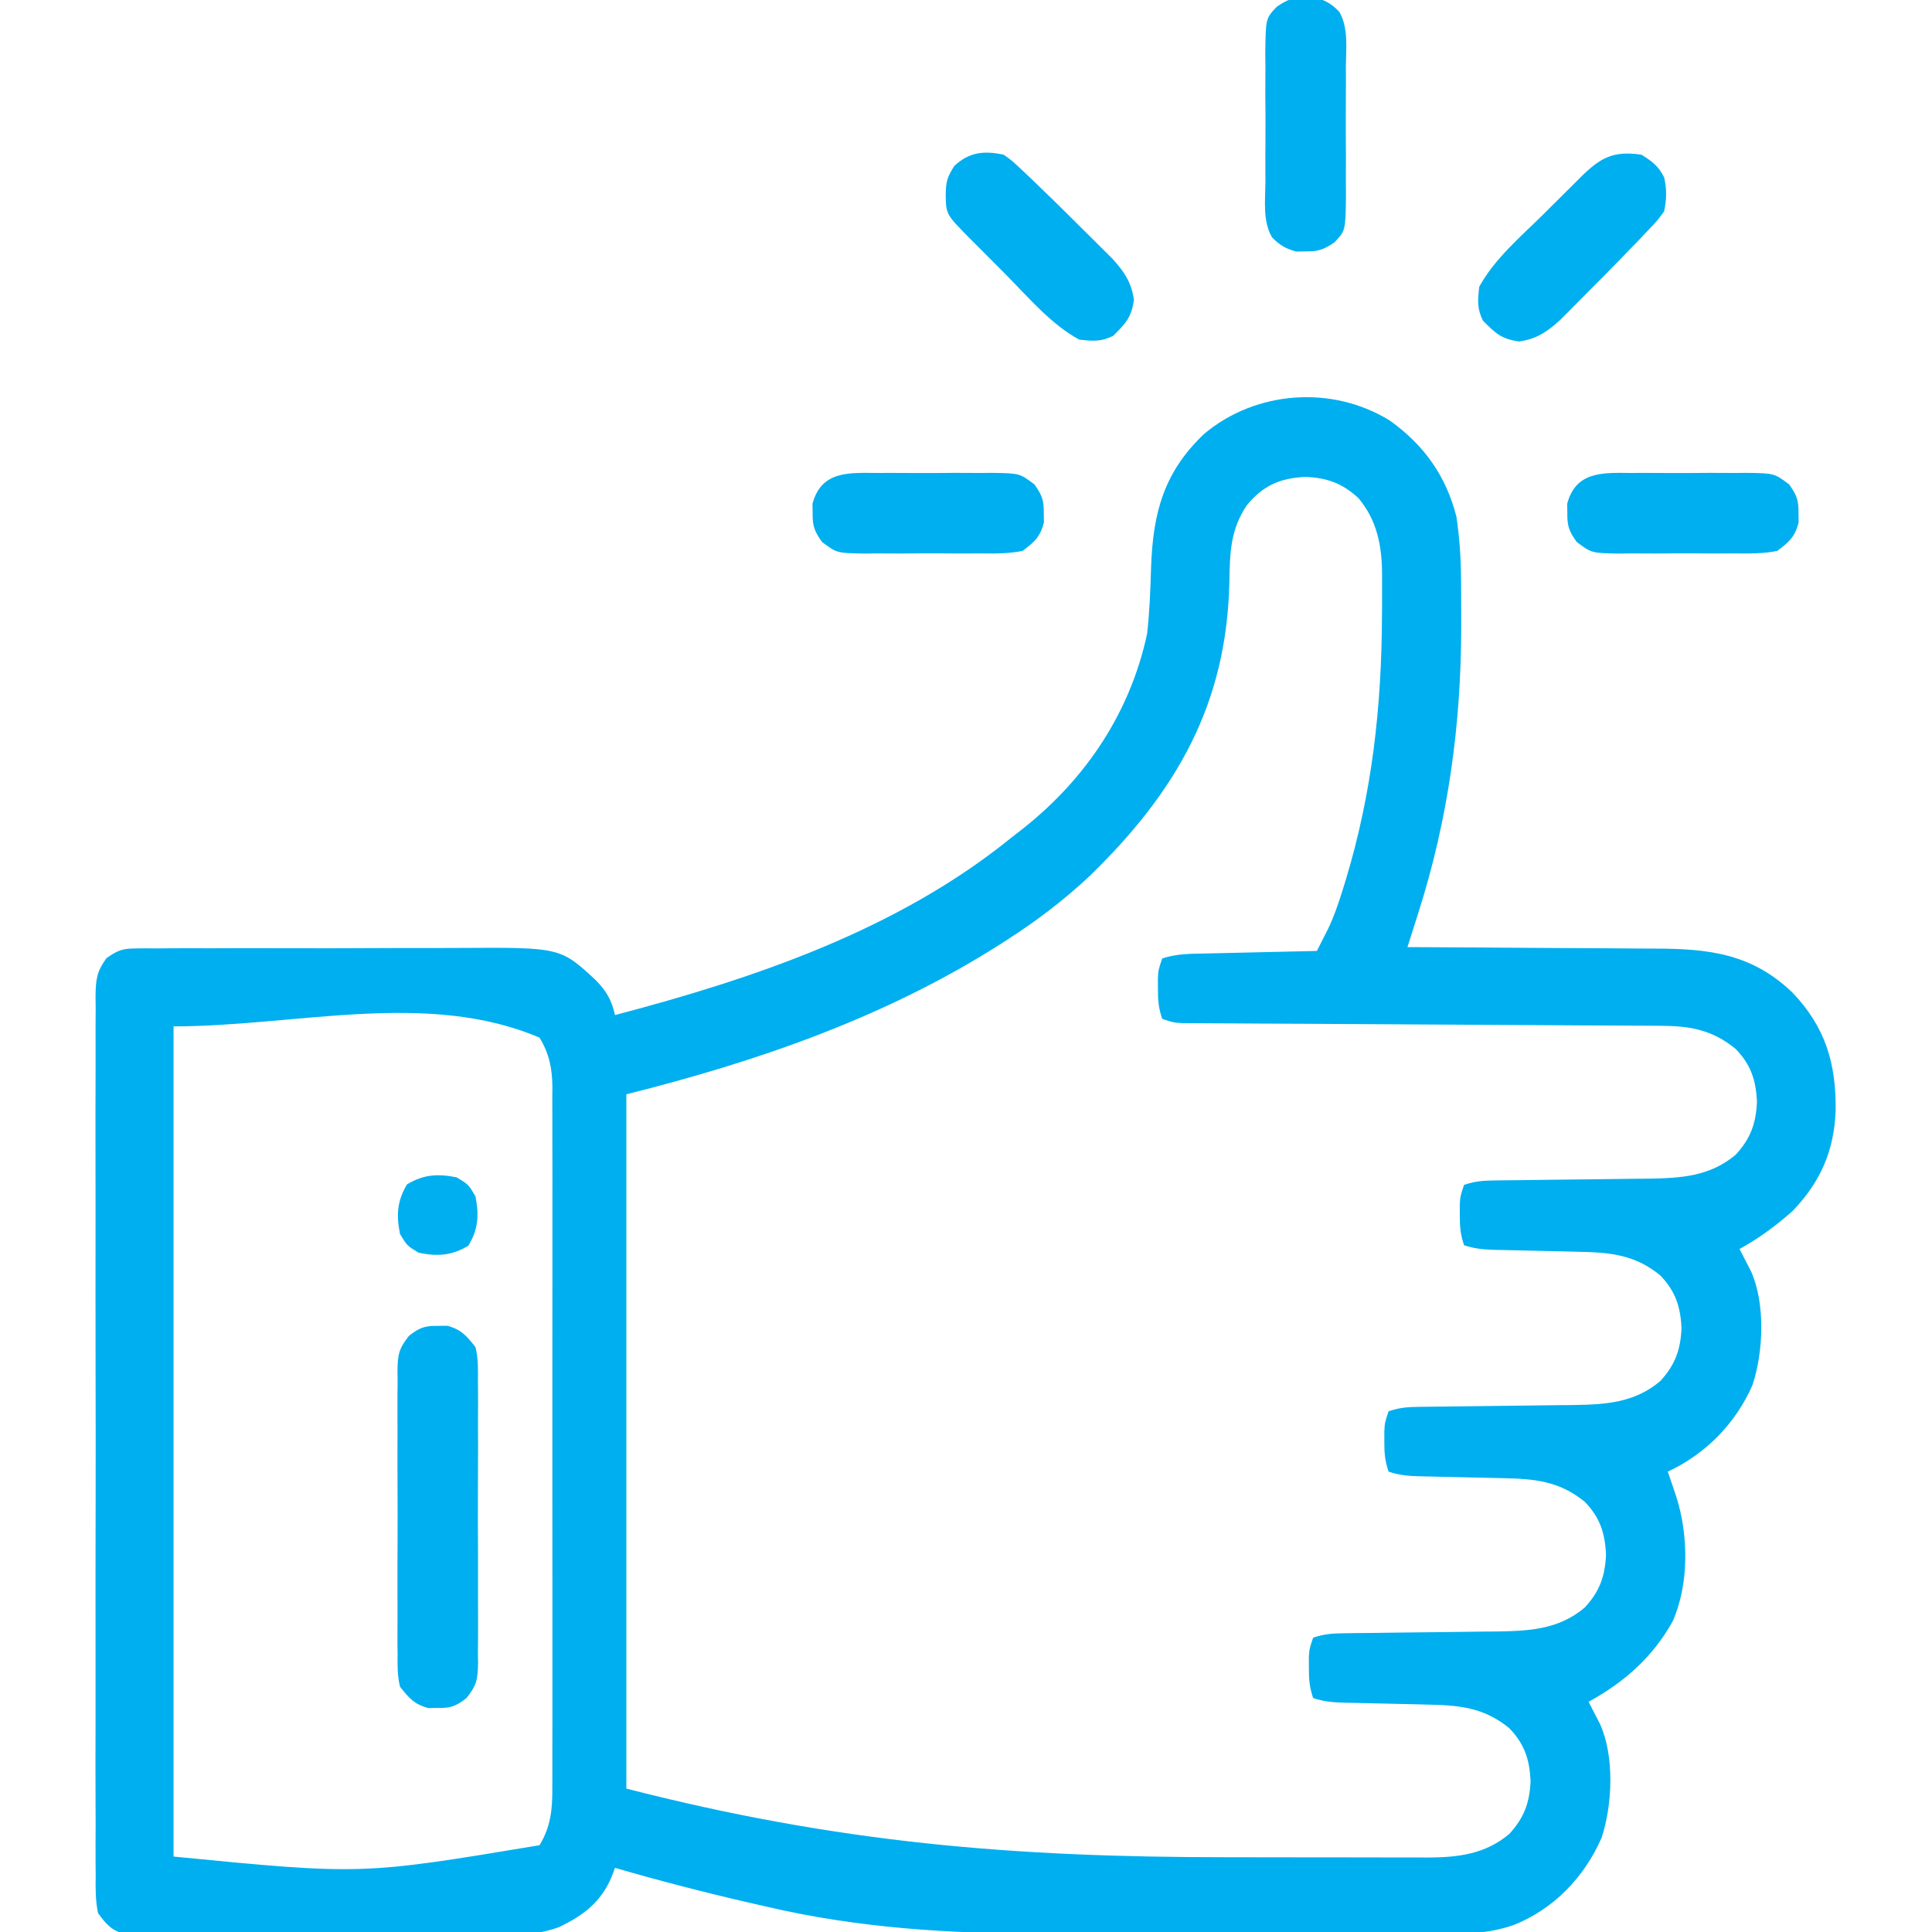 <svg width="40" height="40" viewBox="0 0 40 40" fill="none" xmlns="http://www.w3.org/2000/svg">
<g clip-path="url(#clip0_498_5165)">
<path d="M28.782 8.712C29.487 9.22 29.942 9.858 30.155 10.703C30.218 11.134 30.247 11.552 30.249 11.987C30.25 12.049 30.25 12.11 30.251 12.173C30.252 12.372 30.253 12.57 30.253 12.769C30.253 12.837 30.253 12.905 30.253 12.975C30.251 15.005 29.984 16.959 29.366 18.896C29.345 18.965 29.323 19.034 29.3 19.105C29.247 19.273 29.193 19.441 29.14 19.609C29.257 19.61 29.257 19.61 29.377 19.61C30.119 19.613 30.86 19.618 31.601 19.624C31.982 19.627 32.363 19.629 32.744 19.631C33.112 19.632 33.481 19.634 33.849 19.638C33.989 19.639 34.129 19.64 34.269 19.64C35.38 19.641 36.268 19.744 37.108 20.547C37.797 21.268 38.017 22.02 38.005 22.997C37.972 23.831 37.69 24.476 37.108 25.078C36.77 25.377 36.411 25.642 36.015 25.859C36.047 25.922 36.047 25.922 36.08 25.985C36.109 26.04 36.137 26.096 36.166 26.152C36.194 26.207 36.222 26.261 36.251 26.317C36.553 26.982 36.511 27.992 36.283 28.677C35.935 29.471 35.316 30.102 34.53 30.469C34.546 30.516 34.562 30.563 34.579 30.612C34.6 30.674 34.621 30.736 34.643 30.801C34.663 30.862 34.684 30.924 34.706 30.988C34.96 31.784 34.972 32.791 34.633 33.563C34.224 34.304 33.629 34.829 32.89 35.234C32.911 35.276 32.933 35.317 32.955 35.36C32.984 35.415 33.012 35.471 33.041 35.527C33.069 35.582 33.097 35.636 33.126 35.692C33.428 36.356 33.386 37.367 33.158 38.052C32.802 38.865 32.166 39.529 31.335 39.857C30.802 40.042 30.292 40.043 29.732 40.039C29.621 40.039 29.51 40.04 29.399 40.041C29.101 40.042 28.802 40.041 28.503 40.039C28.188 40.038 27.873 40.039 27.557 40.039C27.027 40.039 26.496 40.038 25.965 40.036C25.357 40.034 24.749 40.034 24.141 40.035C23.551 40.036 22.961 40.035 22.371 40.034C22.123 40.034 21.874 40.034 21.626 40.034C19.664 40.036 17.755 39.92 15.839 39.468C15.719 39.44 15.6 39.413 15.48 39.386C14.557 39.173 13.642 38.936 12.733 38.672C12.699 38.761 12.699 38.761 12.665 38.853C12.444 39.383 12.079 39.656 11.573 39.9C10.851 40.162 9.996 40.065 9.24 40.059C9.044 40.06 8.849 40.06 8.653 40.06C8.193 40.061 7.732 40.059 7.272 40.056C6.852 40.053 6.433 40.054 6.014 40.056C5.559 40.057 5.103 40.057 4.648 40.055C4.455 40.055 4.262 40.055 4.069 40.056C3.799 40.056 3.53 40.054 3.261 40.052C3.181 40.053 3.102 40.053 3.019 40.054C2.909 40.052 2.909 40.052 2.797 40.05C2.702 40.05 2.702 40.05 2.604 40.049C2.314 39.971 2.206 39.852 2.03 39.609C1.974 39.347 1.978 39.091 1.981 38.824C1.98 38.744 1.98 38.664 1.979 38.582C1.977 38.314 1.979 38.046 1.98 37.778C1.979 37.587 1.979 37.395 1.978 37.203C1.976 36.736 1.976 36.268 1.978 35.801C1.978 35.422 1.979 35.042 1.978 34.662C1.978 34.608 1.978 34.554 1.978 34.498C1.978 34.389 1.978 34.279 1.978 34.169C1.976 33.14 1.978 32.11 1.98 31.081C1.982 30.197 1.981 29.314 1.979 28.431C1.977 27.405 1.977 26.379 1.978 25.354C1.978 25.244 1.978 25.135 1.978 25.025C1.978 24.972 1.978 24.918 1.978 24.862C1.979 24.483 1.978 24.104 1.977 23.725C1.976 23.214 1.977 22.704 1.979 22.193C1.98 22.006 1.979 21.818 1.979 21.631C1.977 21.375 1.979 21.12 1.981 20.864C1.979 20.752 1.979 20.752 1.978 20.638C1.983 20.289 1.995 20.126 2.205 19.837C2.43 19.681 2.528 19.638 2.797 19.637C2.87 19.636 2.944 19.635 3.019 19.634C3.139 19.635 3.139 19.635 3.261 19.636C3.345 19.635 3.43 19.634 3.517 19.633C3.797 19.631 4.077 19.632 4.357 19.633C4.552 19.632 4.748 19.632 4.943 19.631C5.352 19.63 5.761 19.631 6.171 19.632C6.59 19.634 7.009 19.633 7.428 19.631C7.935 19.628 8.442 19.627 8.949 19.628C9.142 19.628 9.334 19.627 9.527 19.626C11.604 19.614 11.604 19.614 12.347 20.305C12.564 20.534 12.663 20.709 12.733 21.016C15.624 20.255 18.585 19.253 20.937 17.344C21.021 17.278 21.105 17.213 21.189 17.148C22.486 16.119 23.398 14.752 23.749 13.125C23.802 12.665 23.818 12.205 23.832 11.743C23.871 10.615 24.096 9.779 24.926 8.987C25.997 8.084 27.589 7.968 28.782 8.712ZM25.814 10.461C25.474 10.965 25.463 11.444 25.453 12.039C25.402 14.584 24.35 16.404 22.543 18.153C22.017 18.644 21.464 19.064 20.858 19.453C20.815 19.481 20.772 19.509 20.727 19.538C18.353 21.055 15.687 21.976 12.968 22.656C12.968 27.4 12.968 32.144 12.968 37.031C17.347 38.154 20.965 38.452 25.415 38.452C25.907 38.452 26.398 38.453 26.89 38.454C27.273 38.455 27.655 38.455 28.037 38.455C28.218 38.456 28.4 38.456 28.581 38.456C28.834 38.457 29.086 38.457 29.339 38.456C29.413 38.457 29.486 38.457 29.562 38.458C30.191 38.455 30.751 38.389 31.249 37.969C31.555 37.634 31.668 37.328 31.689 36.875C31.667 36.423 31.564 36.11 31.249 35.781C30.716 35.343 30.195 35.303 29.52 35.291C29.43 35.288 29.43 35.288 29.339 35.286C29.087 35.28 28.834 35.275 28.581 35.269C28.396 35.265 28.211 35.261 28.026 35.256C27.968 35.255 27.911 35.254 27.852 35.253C27.611 35.247 27.417 35.233 27.187 35.156C27.11 34.926 27.098 34.771 27.099 34.531C27.099 34.464 27.098 34.396 27.098 34.326C27.108 34.141 27.108 34.141 27.187 33.906C27.423 33.828 27.585 33.817 27.832 33.815C27.916 33.813 28 33.812 28.087 33.811C28.177 33.811 28.268 33.81 28.362 33.809C28.554 33.806 28.746 33.804 28.939 33.801C29.242 33.797 29.545 33.794 29.848 33.791C30.14 33.788 30.433 33.784 30.725 33.78C30.86 33.779 30.86 33.779 30.998 33.778C31.672 33.767 32.275 33.735 32.812 33.281C33.118 32.947 33.23 32.64 33.251 32.188C33.229 31.735 33.127 31.422 32.812 31.094C32.278 30.656 31.758 30.616 31.082 30.603C30.993 30.601 30.993 30.601 30.902 30.599C30.649 30.593 30.396 30.587 30.144 30.582C29.958 30.578 29.773 30.573 29.588 30.569C29.531 30.568 29.474 30.567 29.415 30.566C29.173 30.56 28.98 30.546 28.749 30.469C28.672 30.238 28.66 30.084 28.661 29.844C28.661 29.776 28.661 29.708 28.661 29.639C28.671 29.453 28.671 29.453 28.749 29.219C28.985 29.14 29.148 29.13 29.395 29.127C29.479 29.126 29.563 29.125 29.649 29.124C29.74 29.123 29.831 29.122 29.924 29.121C30.116 29.119 30.309 29.116 30.501 29.114C30.804 29.11 31.107 29.107 31.41 29.103C31.703 29.1 31.995 29.096 32.288 29.092C32.423 29.091 32.423 29.091 32.56 29.09C33.235 29.08 33.837 29.047 34.374 28.594C34.68 28.259 34.793 27.953 34.814 27.5C34.792 27.048 34.69 26.735 34.374 26.406C33.841 25.968 33.32 25.928 32.645 25.916C32.556 25.913 32.556 25.913 32.464 25.911C32.212 25.905 31.959 25.9 31.706 25.894C31.521 25.89 31.336 25.886 31.151 25.881C31.093 25.88 31.036 25.879 30.977 25.878C30.736 25.872 30.542 25.858 30.312 25.781C30.235 25.551 30.223 25.396 30.224 25.156C30.224 25.089 30.223 25.021 30.223 24.951C30.233 24.766 30.233 24.766 30.312 24.531C30.548 24.453 30.71 24.442 30.957 24.44C31.041 24.439 31.125 24.438 31.212 24.436C31.302 24.436 31.393 24.435 31.487 24.434C31.679 24.431 31.871 24.429 32.063 24.426C32.367 24.422 32.67 24.419 32.973 24.416C33.265 24.413 33.558 24.409 33.85 24.405C33.985 24.404 33.985 24.404 34.123 24.403C34.797 24.392 35.4 24.36 35.937 23.906C36.243 23.572 36.355 23.265 36.376 22.812C36.354 22.36 36.252 22.047 35.937 21.719C35.456 21.324 35.003 21.241 34.388 21.238C34.299 21.238 34.21 21.237 34.118 21.236C33.973 21.236 33.973 21.236 33.825 21.235C33.668 21.234 33.51 21.233 33.353 21.232C33.184 21.231 33.016 21.23 32.847 21.23C32.496 21.228 32.144 21.226 31.793 21.224C30.983 21.219 30.174 21.214 29.364 21.21C28.622 21.206 27.879 21.202 27.136 21.197C26.787 21.195 26.437 21.193 26.088 21.192C25.923 21.191 25.758 21.19 25.593 21.189C25.392 21.187 25.191 21.186 24.989 21.186C24.901 21.185 24.812 21.184 24.721 21.184C24.606 21.183 24.606 21.183 24.488 21.183C24.296 21.172 24.296 21.172 24.062 21.094C23.985 20.863 23.973 20.709 23.974 20.469C23.974 20.401 23.973 20.333 23.973 20.264C23.983 20.078 23.983 20.078 24.062 19.844C24.363 19.743 24.653 19.747 24.968 19.741C25.067 19.738 25.067 19.738 25.167 19.736C25.376 19.731 25.586 19.726 25.795 19.722C25.937 19.718 26.079 19.715 26.221 19.712C26.569 19.703 26.917 19.695 27.265 19.688C27.314 19.59 27.364 19.493 27.413 19.395C27.441 19.341 27.469 19.286 27.497 19.23C27.626 18.961 27.718 18.683 27.807 18.398C27.826 18.335 27.846 18.272 27.866 18.207C28.409 16.407 28.605 14.629 28.612 12.759C28.613 12.697 28.613 12.634 28.614 12.57C28.615 12.39 28.614 12.21 28.614 12.03C28.614 11.977 28.614 11.923 28.614 11.868C28.609 11.287 28.506 10.765 28.124 10.312C27.79 10.006 27.483 9.894 27.03 9.873C26.502 9.898 26.152 10.051 25.814 10.461ZM3.593 21.25C3.593 26.922 3.593 32.594 3.593 38.438C7.484 38.818 7.484 38.818 11.171 38.203C11.407 37.813 11.439 37.447 11.435 37.001C11.435 36.937 11.436 36.873 11.436 36.807C11.437 36.594 11.436 36.382 11.436 36.169C11.436 36.015 11.436 35.862 11.437 35.709C11.438 35.294 11.438 34.879 11.437 34.464C11.436 34.029 11.437 33.594 11.437 33.159C11.438 32.429 11.437 31.699 11.436 30.969C11.435 30.126 11.435 29.282 11.436 28.438C11.437 27.714 11.438 26.989 11.437 26.264C11.437 25.831 11.437 25.399 11.437 24.966C11.438 24.559 11.438 24.152 11.436 23.746C11.436 23.596 11.436 23.447 11.436 23.298C11.437 23.094 11.436 22.89 11.435 22.686C11.436 22.628 11.436 22.569 11.437 22.508C11.432 22.117 11.374 21.821 11.171 21.484C8.848 20.489 6.12 21.25 3.593 21.25Z" fill="#00AFEF"/>
<path d="M9.063 27.451C9.128 27.45 9.192 27.449 9.259 27.448C9.549 27.525 9.659 27.656 9.845 27.891C9.901 28.119 9.898 28.34 9.895 28.574C9.896 28.676 9.896 28.676 9.897 28.78C9.899 29.005 9.898 29.229 9.896 29.453C9.897 29.609 9.897 29.765 9.898 29.922C9.898 30.249 9.897 30.576 9.895 30.903C9.893 31.322 9.895 31.741 9.897 32.16C9.898 32.482 9.898 32.805 9.897 33.127C9.897 33.282 9.897 33.436 9.898 33.59C9.899 33.806 9.897 34.022 9.895 34.238C9.896 34.302 9.897 34.366 9.898 34.431C9.891 34.764 9.873 34.887 9.658 35.157C9.436 35.326 9.339 35.366 9.063 35.361C8.967 35.363 8.967 35.363 8.868 35.364C8.578 35.287 8.468 35.156 8.282 34.922C8.226 34.694 8.229 34.472 8.232 34.238C8.231 34.17 8.23 34.102 8.229 34.032C8.228 33.808 8.229 33.584 8.23 33.359C8.23 33.203 8.23 33.047 8.229 32.891C8.228 32.564 8.229 32.237 8.231 31.91C8.233 31.491 8.232 31.072 8.23 30.653C8.228 30.331 8.229 30.008 8.23 29.686C8.23 29.531 8.23 29.377 8.229 29.222C8.228 29.006 8.229 28.79 8.232 28.574C8.23 28.479 8.23 28.479 8.229 28.381C8.235 28.049 8.254 27.926 8.468 27.656C8.69 27.487 8.788 27.447 9.063 27.451Z" fill="#00AFEF"/>
<path d="M27.032 -0.049C27.096 -0.05 27.161 -0.051 27.227 -0.052C27.442 0.005 27.576 0.084 27.729 0.245C27.921 0.579 27.868 0.998 27.865 1.372C27.865 1.468 27.866 1.563 27.866 1.662C27.866 1.864 27.866 2.066 27.864 2.268C27.862 2.577 27.864 2.886 27.866 3.195C27.866 3.392 27.866 3.588 27.865 3.784C27.866 3.877 27.866 3.969 27.867 4.064C27.857 4.777 27.857 4.777 27.627 5.019C27.406 5.167 27.295 5.209 27.032 5.205C26.935 5.207 26.935 5.207 26.836 5.208C26.622 5.151 26.488 5.072 26.334 4.911C26.142 4.577 26.195 4.158 26.199 3.784C26.198 3.689 26.198 3.593 26.198 3.495C26.197 3.293 26.198 3.091 26.2 2.889C26.202 2.579 26.2 2.27 26.197 1.961C26.197 1.765 26.198 1.569 26.199 1.372C26.198 1.28 26.197 1.187 26.196 1.092C26.206 0.379 26.206 0.379 26.437 0.137C26.657 -0.011 26.768 -0.053 27.032 -0.049Z" fill="#00AFEF"/>
<path d="M33.985 3.203C34.209 3.343 34.336 3.436 34.454 3.672C34.511 3.92 34.507 4.126 34.454 4.375C34.325 4.554 34.325 4.554 34.152 4.737C34.088 4.805 34.024 4.872 33.958 4.942C33.89 5.013 33.821 5.084 33.751 5.156C33.683 5.227 33.615 5.297 33.545 5.369C33.336 5.585 33.124 5.798 32.911 6.011C32.839 6.084 32.767 6.156 32.693 6.231C32.589 6.336 32.589 6.336 32.483 6.443C32.42 6.505 32.358 6.568 32.294 6.632C32.023 6.875 31.814 7.018 31.451 7.07C31.081 7.018 30.965 6.902 30.704 6.641C30.578 6.389 30.594 6.216 30.626 5.938C30.939 5.361 31.49 4.896 31.951 4.439C32.087 4.306 32.221 4.171 32.356 4.037C32.442 3.951 32.528 3.866 32.614 3.78C32.654 3.74 32.694 3.7 32.735 3.659C33.146 3.254 33.413 3.119 33.985 3.203Z" fill="#00AFEF"/>
<path d="M20.781 3.203C20.96 3.332 20.96 3.332 21.143 3.505C21.211 3.569 21.279 3.633 21.349 3.699C21.419 3.767 21.49 3.836 21.562 3.906C21.633 3.974 21.703 4.042 21.776 4.112C21.991 4.322 22.204 4.534 22.417 4.746C22.49 4.818 22.562 4.89 22.637 4.964C22.742 5.068 22.742 5.068 22.849 5.175C22.911 5.237 22.974 5.299 23.038 5.363C23.281 5.634 23.424 5.844 23.477 6.206C23.425 6.576 23.308 6.692 23.047 6.953C22.796 7.079 22.623 7.063 22.344 7.031C21.767 6.719 21.302 6.168 20.846 5.706C20.712 5.57 20.578 5.436 20.443 5.301C20.357 5.215 20.272 5.129 20.186 5.043C20.146 5.003 20.106 4.963 20.065 4.922C19.587 4.437 19.587 4.437 19.58 4.033C19.585 3.761 19.606 3.677 19.756 3.438C20.066 3.146 20.372 3.116 20.781 3.203Z" fill="#00AFEF"/>
<path d="M33.769 9.792C33.897 9.791 33.897 9.791 34.027 9.791C34.207 9.791 34.387 9.791 34.567 9.793C34.842 9.795 35.117 9.793 35.392 9.79C35.567 9.791 35.742 9.791 35.917 9.792C36.04 9.791 36.04 9.791 36.166 9.79C36.736 9.799 36.736 9.799 37.043 10.03C37.199 10.251 37.24 10.358 37.236 10.625C37.236 10.69 37.237 10.754 37.239 10.82C37.159 11.119 37.043 11.22 36.796 11.406C36.503 11.465 36.215 11.461 35.917 11.458C35.832 11.459 35.747 11.459 35.659 11.459C35.479 11.46 35.299 11.459 35.119 11.457C34.844 11.455 34.569 11.457 34.294 11.46C34.119 11.46 33.944 11.459 33.769 11.458C33.687 11.459 33.604 11.46 33.52 11.461C32.95 11.451 32.95 11.451 32.643 11.22C32.487 10.999 32.446 10.893 32.45 10.625C32.449 10.561 32.448 10.496 32.447 10.43C32.627 9.753 33.188 9.786 33.769 9.792Z" fill="#00AFEF"/>
<path d="M18.144 9.792C18.271 9.791 18.271 9.791 18.402 9.791C18.582 9.791 18.762 9.791 18.942 9.793C19.217 9.795 19.492 9.793 19.767 9.79C19.942 9.791 20.117 9.791 20.292 9.792C20.415 9.791 20.415 9.791 20.541 9.79C21.111 9.799 21.111 9.799 21.418 10.03C21.573 10.251 21.615 10.358 21.61 10.625C21.611 10.69 21.613 10.754 21.613 10.82C21.534 11.119 21.418 11.22 21.171 11.406C20.878 11.465 20.59 11.461 20.292 11.458C20.207 11.459 20.122 11.459 20.034 11.459C19.854 11.46 19.674 11.459 19.494 11.457C19.219 11.455 18.944 11.457 18.669 11.46C18.494 11.46 18.319 11.459 18.144 11.458C18.061 11.459 17.979 11.46 17.895 11.461C17.325 11.451 17.325 11.451 17.018 11.22C16.862 10.999 16.821 10.893 16.825 10.625C16.824 10.561 16.823 10.496 16.822 10.43C17.002 9.753 17.563 9.786 18.144 9.792Z" fill="#00AFEF"/>
<path d="M9.453 24.375C9.697 24.521 9.697 24.521 9.843 24.766C9.921 25.158 9.904 25.446 9.697 25.791C9.351 25.998 9.064 26.015 8.671 25.938C8.427 25.791 8.427 25.791 8.281 25.547C8.204 25.154 8.22 24.867 8.427 24.521C8.773 24.314 9.06 24.298 9.453 24.375Z" fill="#00AFEF"/>
</g>
<defs>
<clipPath id="clip0_498_5165">
<rect width="40" height="40" fill="white"/>
</clipPath>
</defs>
</svg>
